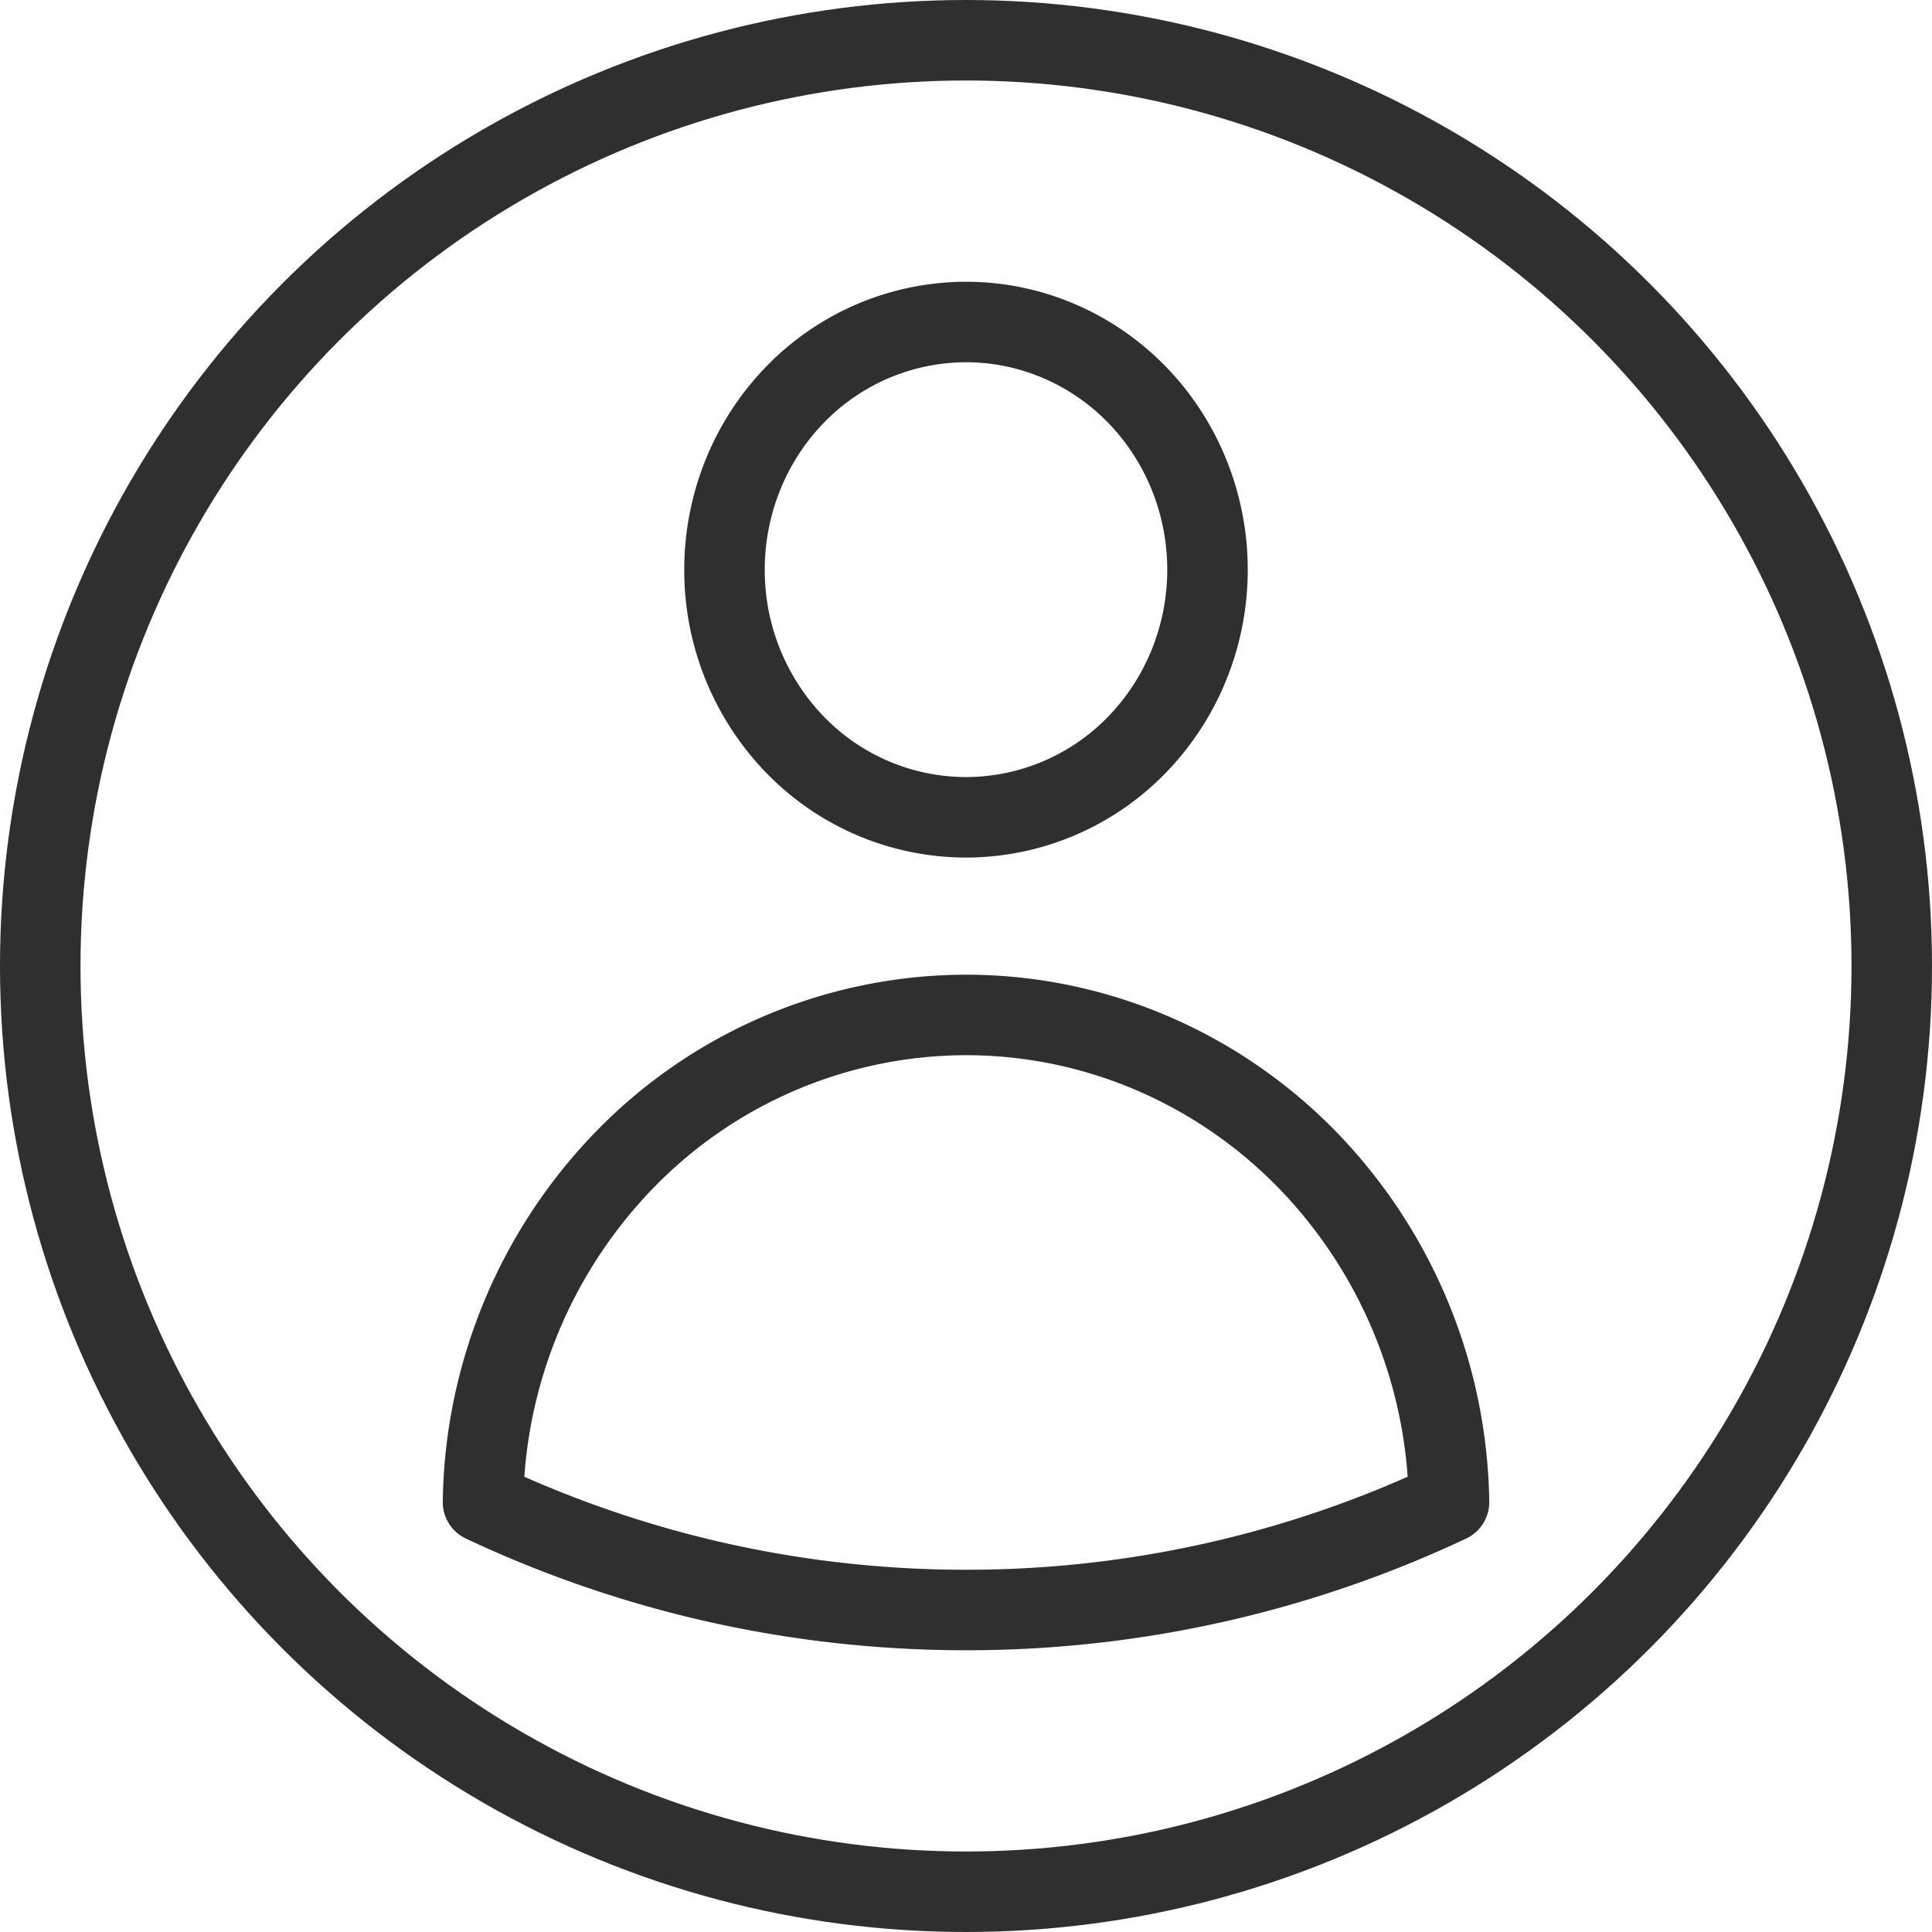 <svg xmlns="http://www.w3.org/2000/svg" width="24" height="24" fill="none">
  <g stroke="#2F2F2F" clip-path="url(#a)">
    <circle cx="12" cy="12" r="11.5"/>
    <path stroke-linecap="round" stroke-linejoin="round" d="M15 7.077c0 .816-.316 1.599-.878 2.176a2.963 2.963 0 0 1-2.122.9 2.963 2.963 0 0 1-2.122-.9A3.117 3.117 0 0 1 9 7.077c0-.816.316-1.599.878-2.176A2.963 2.963 0 0 1 12 4c.796 0 1.559.324 2.122.901.562.577.878 1.36.878 2.176ZM6 18.66a6.23 6.23 0 0 1 1.792-4.286A5.925 5.925 0 0 1 12 12.608c1.575 0 3.086.634 4.208 1.767A6.23 6.23 0 0 1 18 18.66 14.047 14.047 0 0 1 12 20c-2.141 0-4.173-.48-6-1.34Z"/>
  </g>
  <defs>
    <clipPath id="a">
      <path fill="#fff" d="M0 0h24v24H0z"/>
    </clipPath>
  </defs>
</svg>
